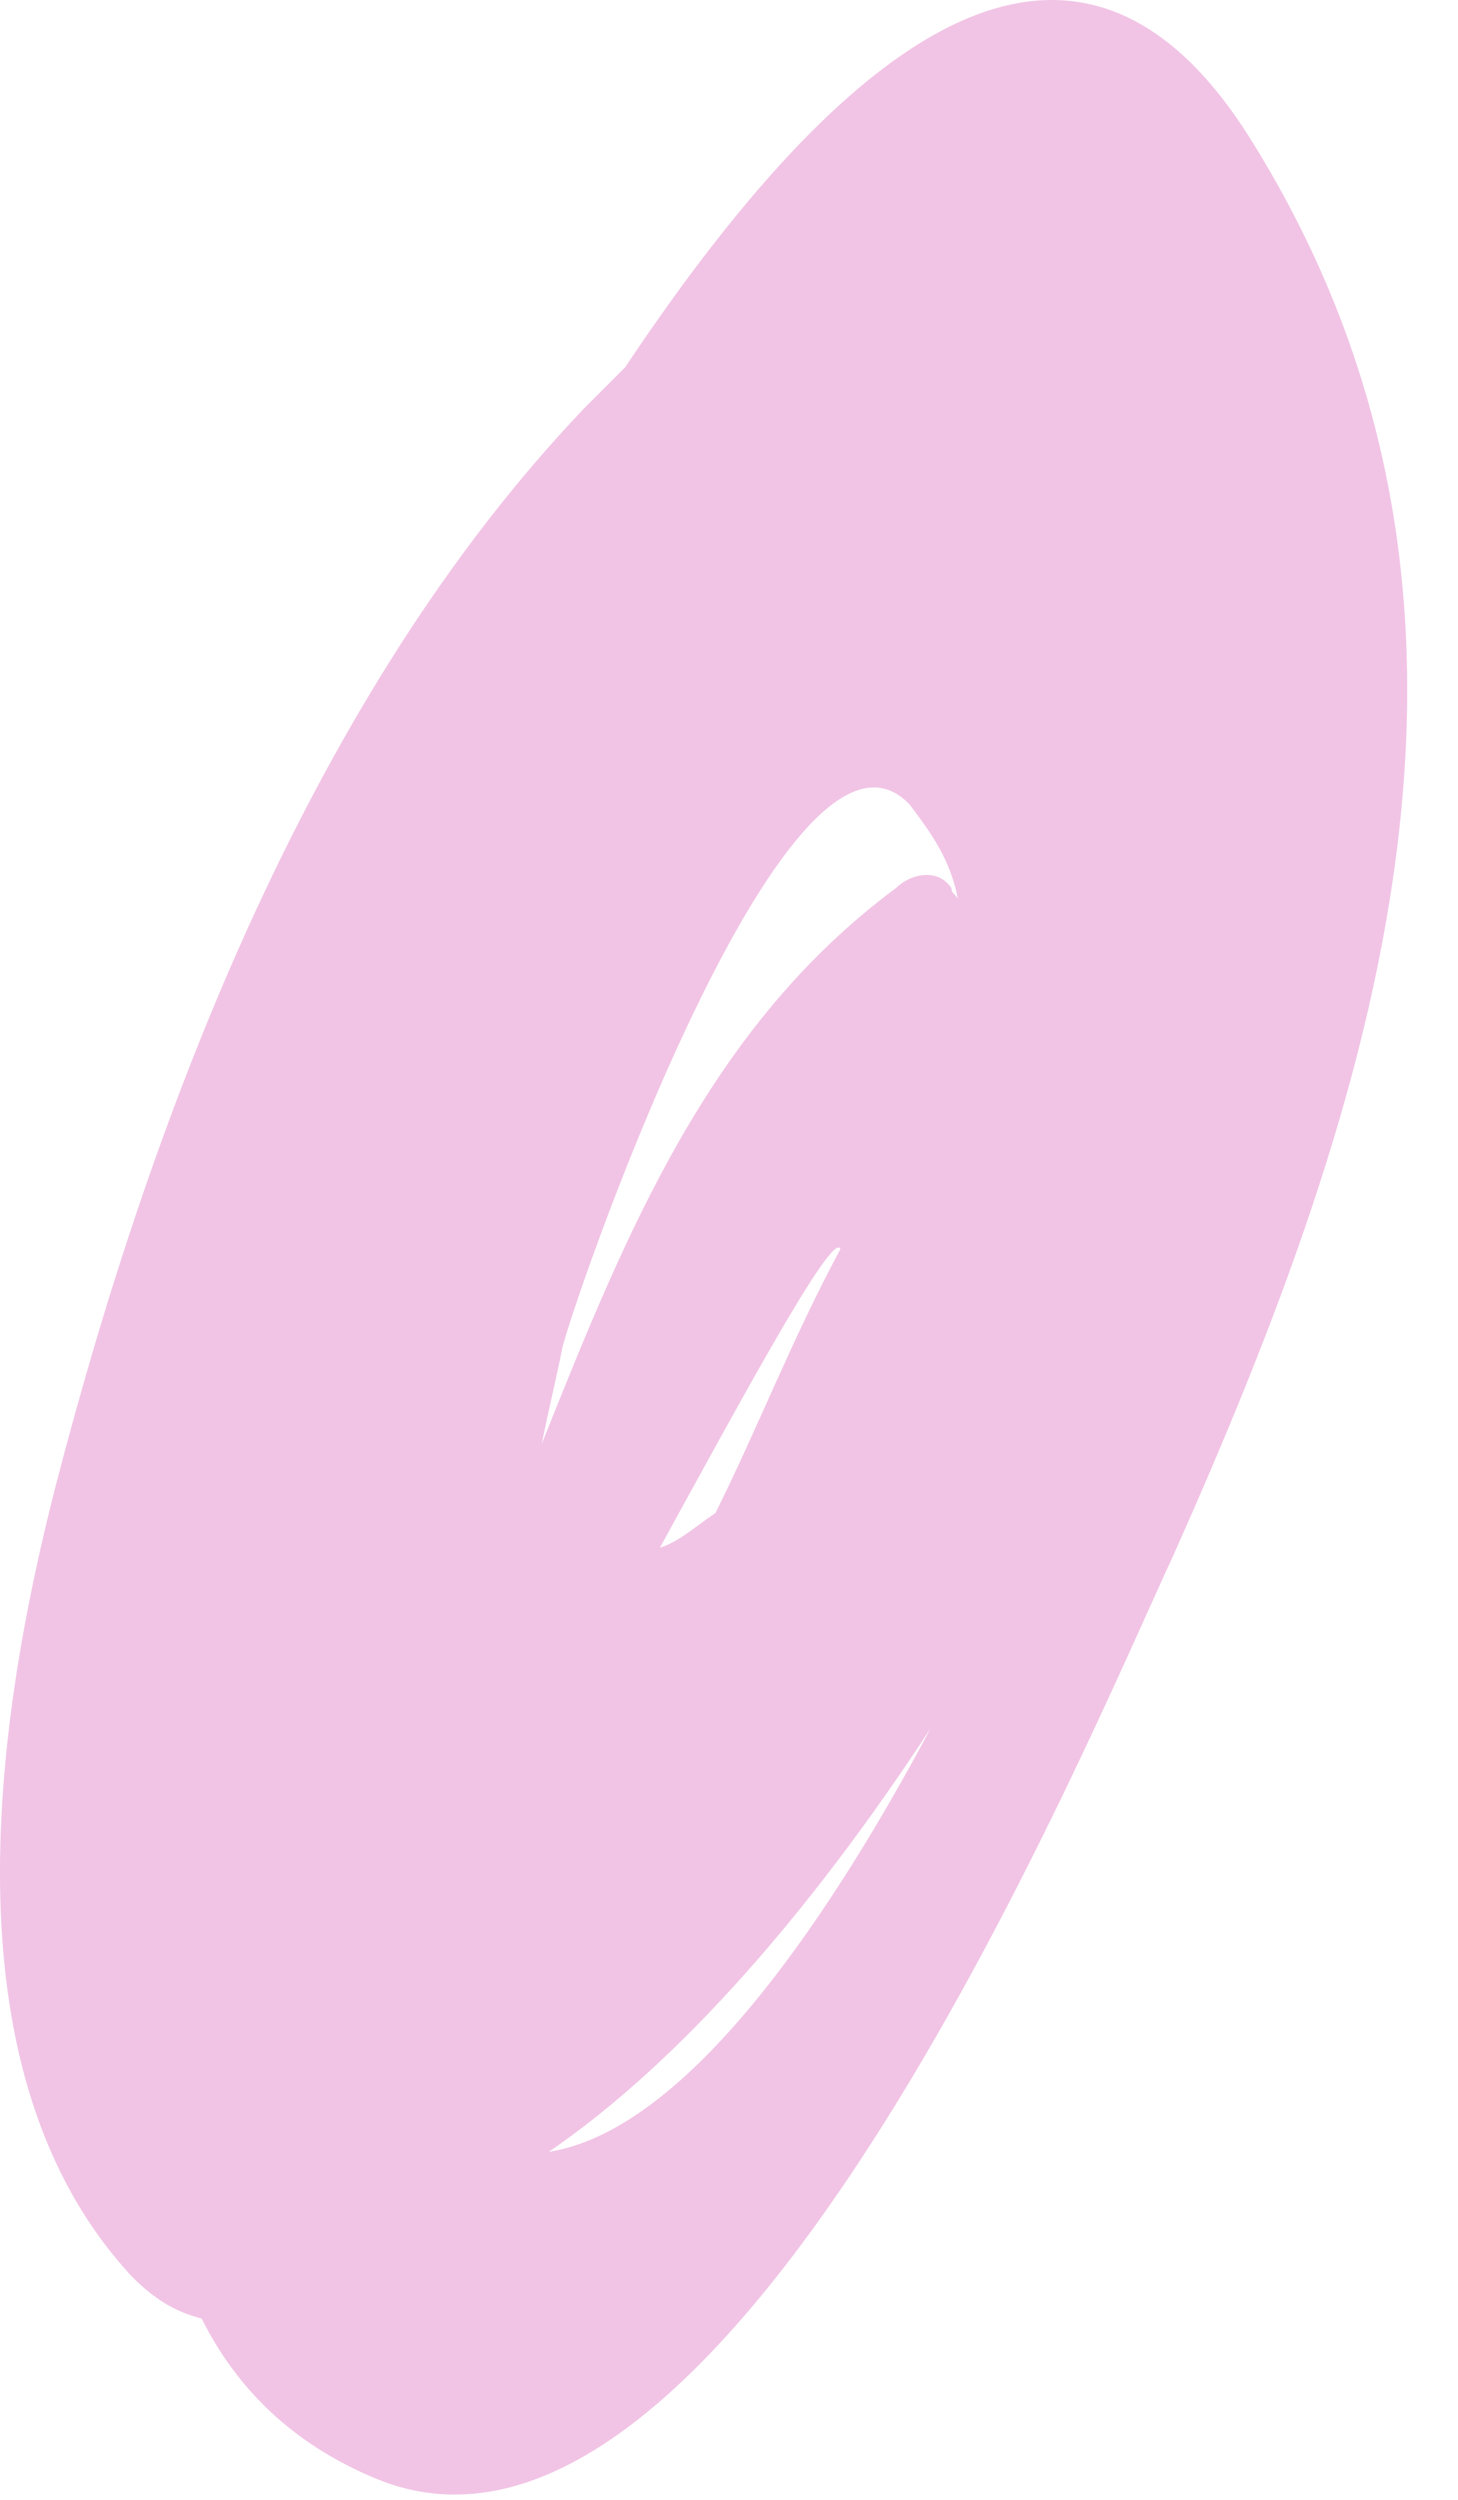 <?xml version="1.0" encoding="UTF-8"?> <svg xmlns="http://www.w3.org/2000/svg" width="21" height="36" viewBox="0 0 21 36" fill="none"> <path d="M18.004 1.99C15.304 -2.311 11.804 1.09 9.004 5.29C8.804 5.49 8.604 5.69 8.404 5.89C4.504 9.99 2.204 15.989 0.804 21.39C-0.096 24.89 -0.796 29.89 1.904 32.789C2.204 33.09 2.504 33.289 2.904 33.389C3.404 34.389 4.204 35.19 5.404 35.69C10.404 37.789 15.604 25.189 16.904 22.39C19.804 15.889 22.204 8.69 18.004 1.99ZM10.304 21.79C10.004 21.989 9.804 22.189 9.504 22.29C10.604 20.29 12.004 17.689 12.104 17.989C11.404 19.29 10.904 20.59 10.304 21.79ZM13.704 12.79C13.504 12.489 13.104 12.589 12.904 12.79C10.204 14.79 9.004 17.79 7.804 20.79C7.904 20.29 8.004 19.89 8.104 19.39C8.404 18.29 11.404 9.79 13.104 11.589C13.404 11.989 13.704 12.389 13.804 12.989C13.804 12.889 13.704 12.889 13.704 12.79ZM7.904 30.989C9.804 29.689 11.704 27.489 13.404 24.89C11.804 27.89 9.804 30.689 7.904 30.989Z" fill="#F1C4E5"></path> </svg> 